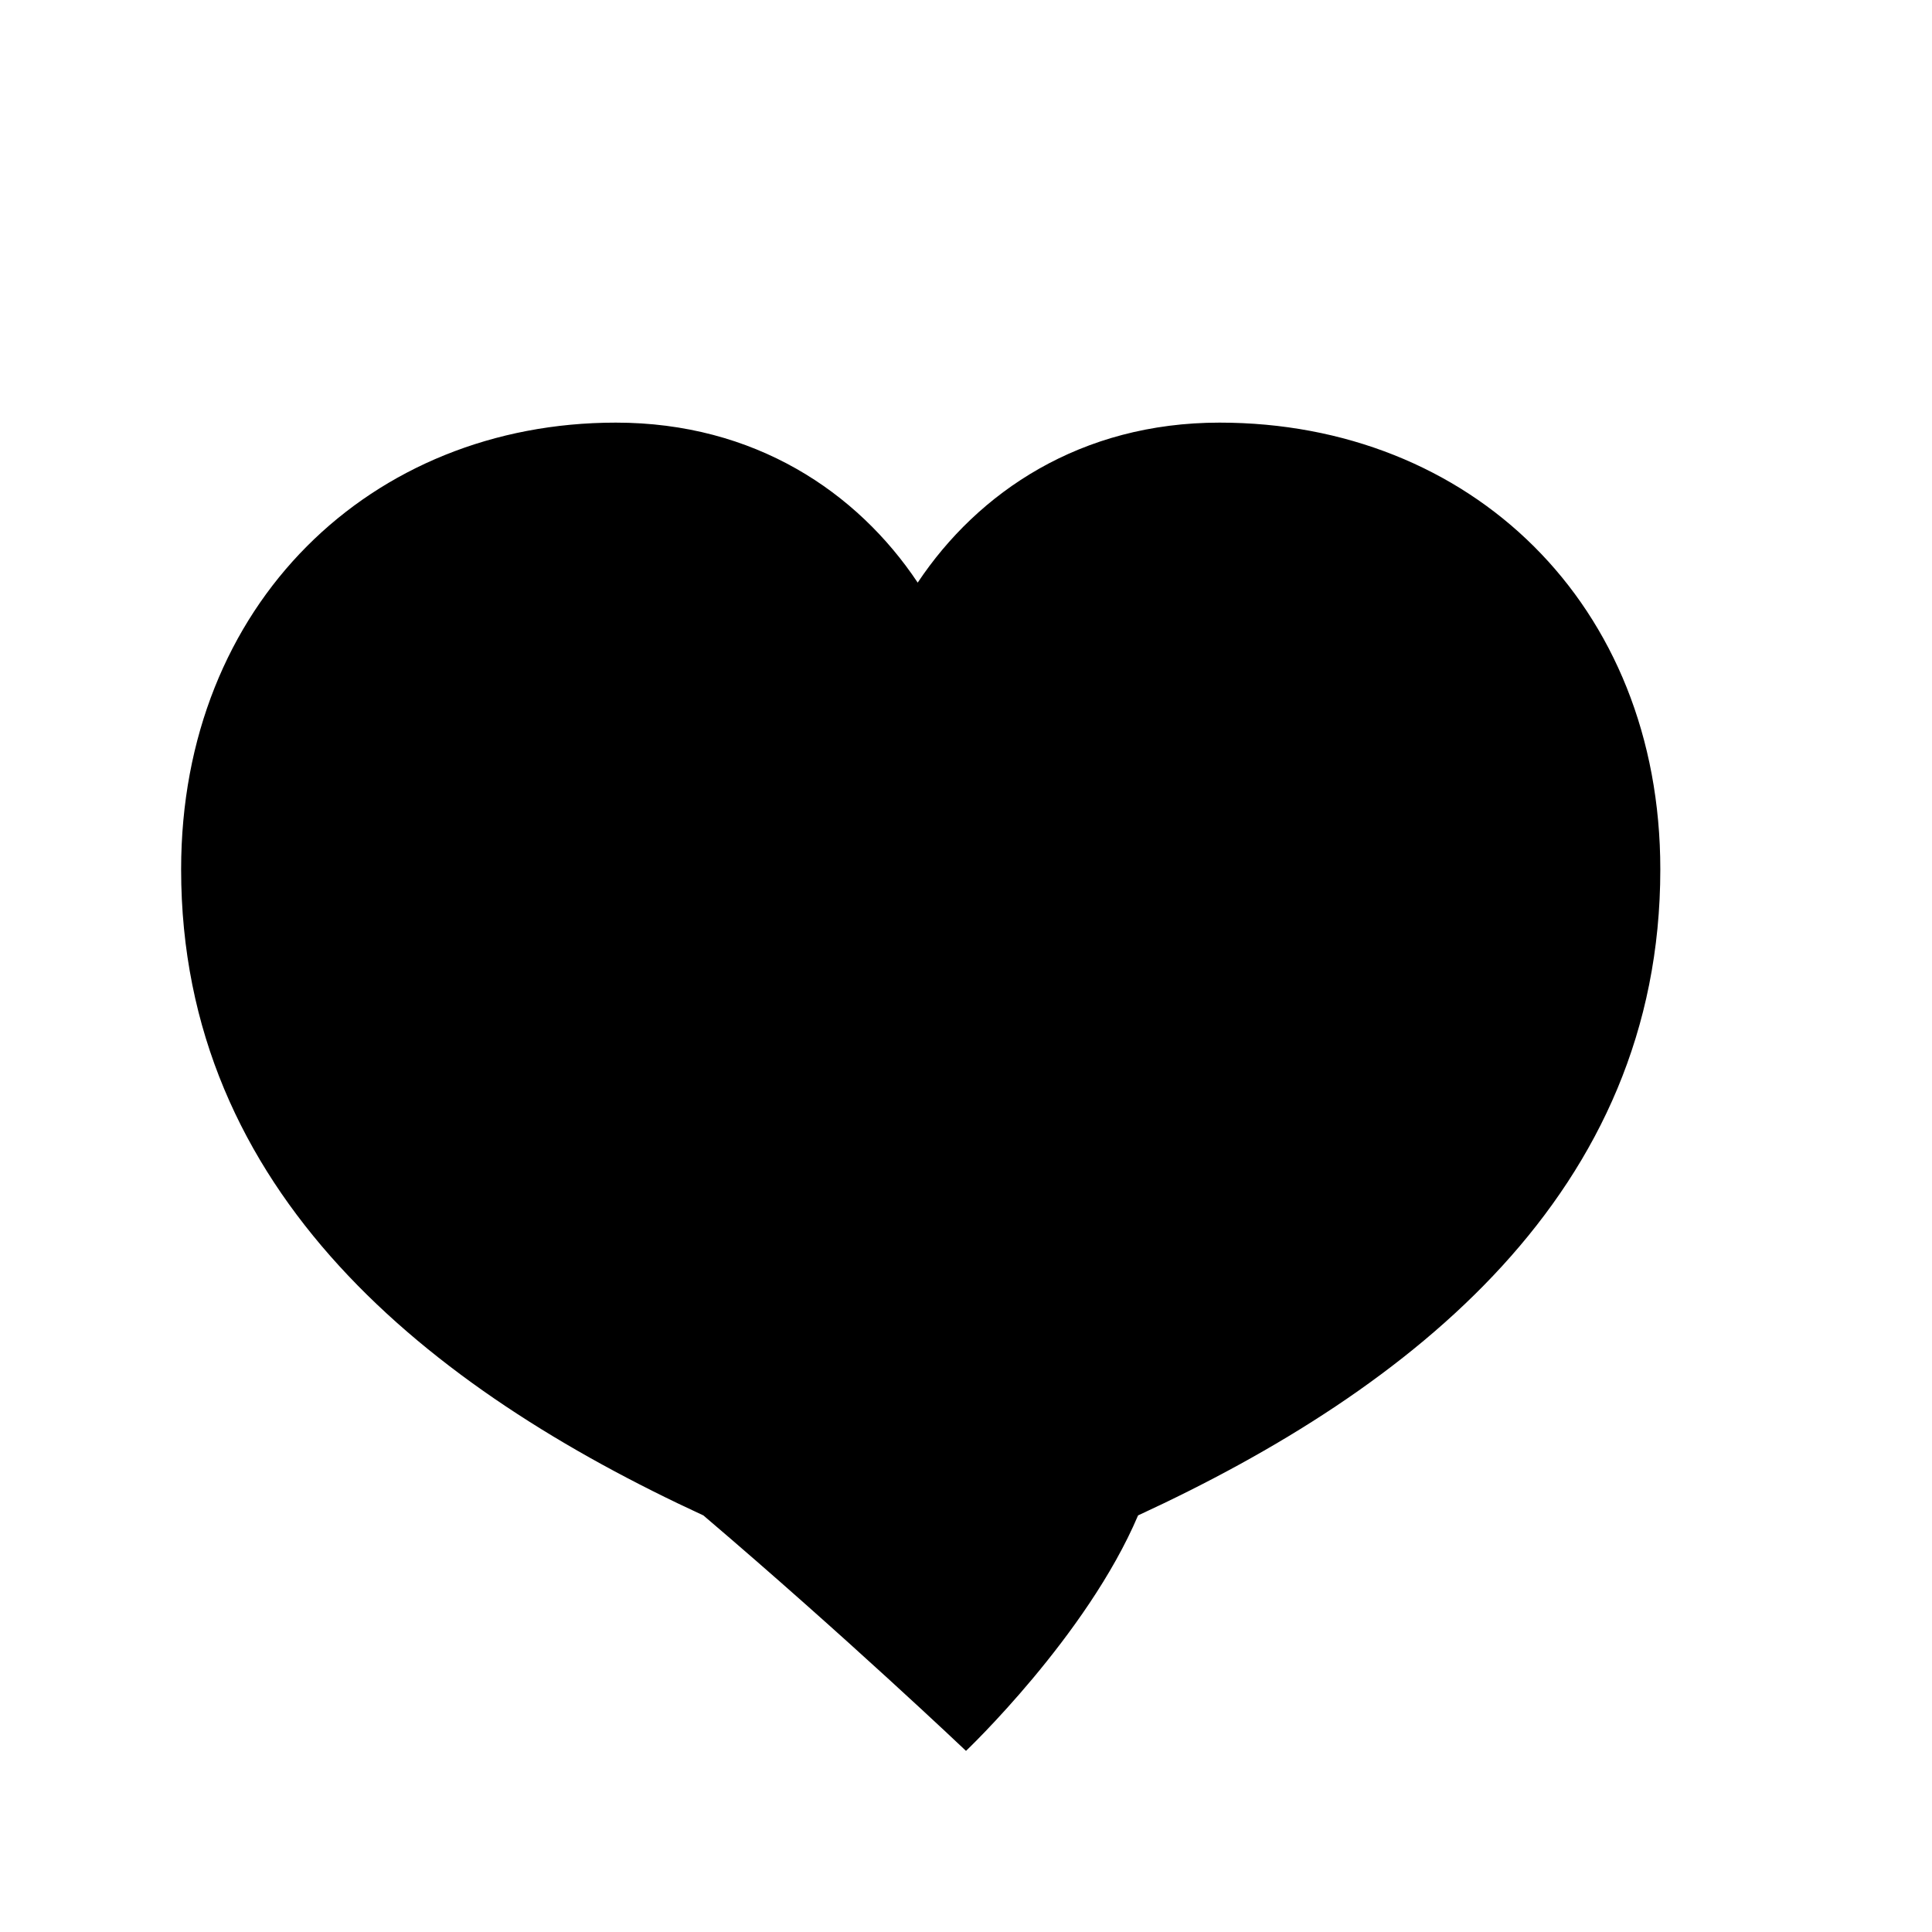 <svg xmlns="http://www.w3.org/2000/svg" viewBox="0 0 64 64">
  <path fill="#000000" d="M32 58s-4-3.8-8.7-7.8C14.2 46 6 39.5 6 28.8 6 20 12.3 14 20.4 14c4.6 0 8 2.3 10 5.3 2-3 5.4-5.3 10-5.3C48.7 14 55 20 55 28.8c0 10.7-8.2 17.2-17.3 21.4C36 54.2 32 58 32 58z"/>
</svg>